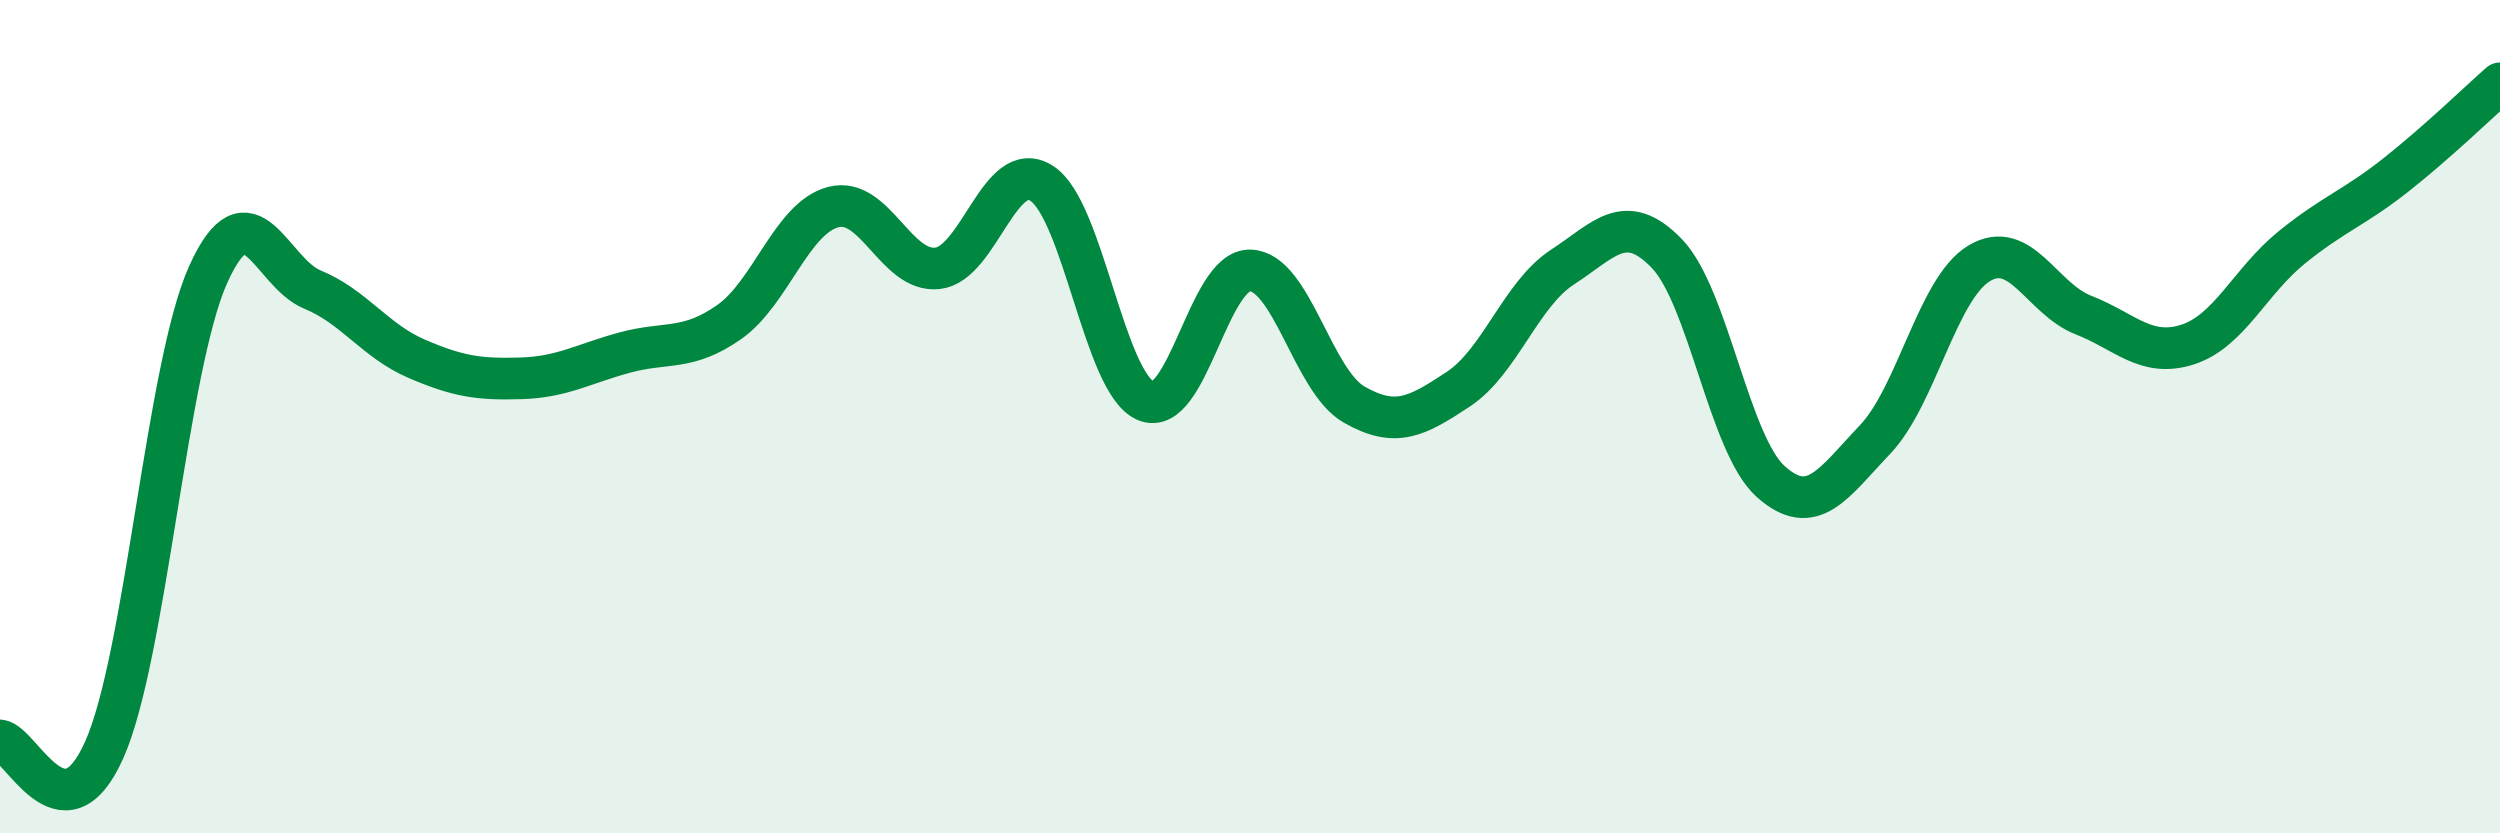 
    <svg width="60" height="20" viewBox="0 0 60 20" xmlns="http://www.w3.org/2000/svg">
      <path
        d="M 0,17.77 C 0.5,17.82 1.5,20.24 2.5,18 C 3.5,15.76 4,8.79 5,6.58 C 6,4.37 6.5,6.54 7.5,6.95 C 8.5,7.36 9,8.18 10,8.61 C 11,9.04 11.5,9.11 12.5,9.08 C 13.5,9.05 14,8.73 15,8.46 C 16,8.19 16.5,8.43 17.5,7.73 C 18.5,7.03 19,5.23 20,4.97 C 21,4.71 21.5,6.55 22.5,6.44 C 23.5,6.33 24,3.76 25,4.4 C 26,5.04 26.5,9.2 27.5,9.62 C 28.5,10.04 29,6.47 30,6.49 C 31,6.51 31.5,9.14 32.5,9.71 C 33.5,10.28 34,10 35,9.34 C 36,8.68 36.5,7.06 37.5,6.41 C 38.5,5.76 39,5.05 40,6.08 C 41,7.11 41.5,10.67 42.5,11.56 C 43.5,12.45 44,11.6 45,10.55 C 46,9.5 46.5,6.92 47.5,6.32 C 48.5,5.72 49,7.17 50,7.56 C 51,7.95 51.5,8.59 52.5,8.27 C 53.5,7.95 54,6.75 55,5.94 C 56,5.13 56.5,4.99 57.5,4.2 C 58.5,3.41 59.5,2.44 60,2L60 20L0 20Z"
        fill="#008740"
        opacity="0.1"
        stroke-linecap="round"
        stroke-linejoin="round"
      />
      <path
        d="M 0,17.77 C 0.5,17.82 1.5,20.24 2.5,18 C 3.5,15.76 4,8.79 5,6.58 C 6,4.37 6.5,6.54 7.5,6.95 C 8.5,7.36 9,8.18 10,8.61 C 11,9.04 11.5,9.11 12.5,9.08 C 13.5,9.05 14,8.73 15,8.46 C 16,8.19 16.5,8.43 17.5,7.73 C 18.5,7.03 19,5.23 20,4.97 C 21,4.71 21.5,6.55 22.5,6.44 C 23.5,6.33 24,3.76 25,4.4 C 26,5.04 26.5,9.2 27.5,9.62 C 28.5,10.04 29,6.47 30,6.49 C 31,6.51 31.5,9.14 32.5,9.71 C 33.5,10.28 34,10 35,9.34 C 36,8.68 36.5,7.06 37.5,6.41 C 38.5,5.76 39,5.05 40,6.08 C 41,7.11 41.5,10.67 42.5,11.56 C 43.5,12.45 44,11.6 45,10.55 C 46,9.5 46.5,6.92 47.5,6.32 C 48.5,5.72 49,7.17 50,7.56 C 51,7.95 51.5,8.59 52.5,8.27 C 53.5,7.95 54,6.75 55,5.94 C 56,5.13 56.5,4.99 57.5,4.2 C 58.5,3.41 59.5,2.44 60,2"
        stroke="#008740"
        stroke-width="1"
        fill="none"
        stroke-linecap="round"
        stroke-linejoin="round"
      />
    </svg>
  